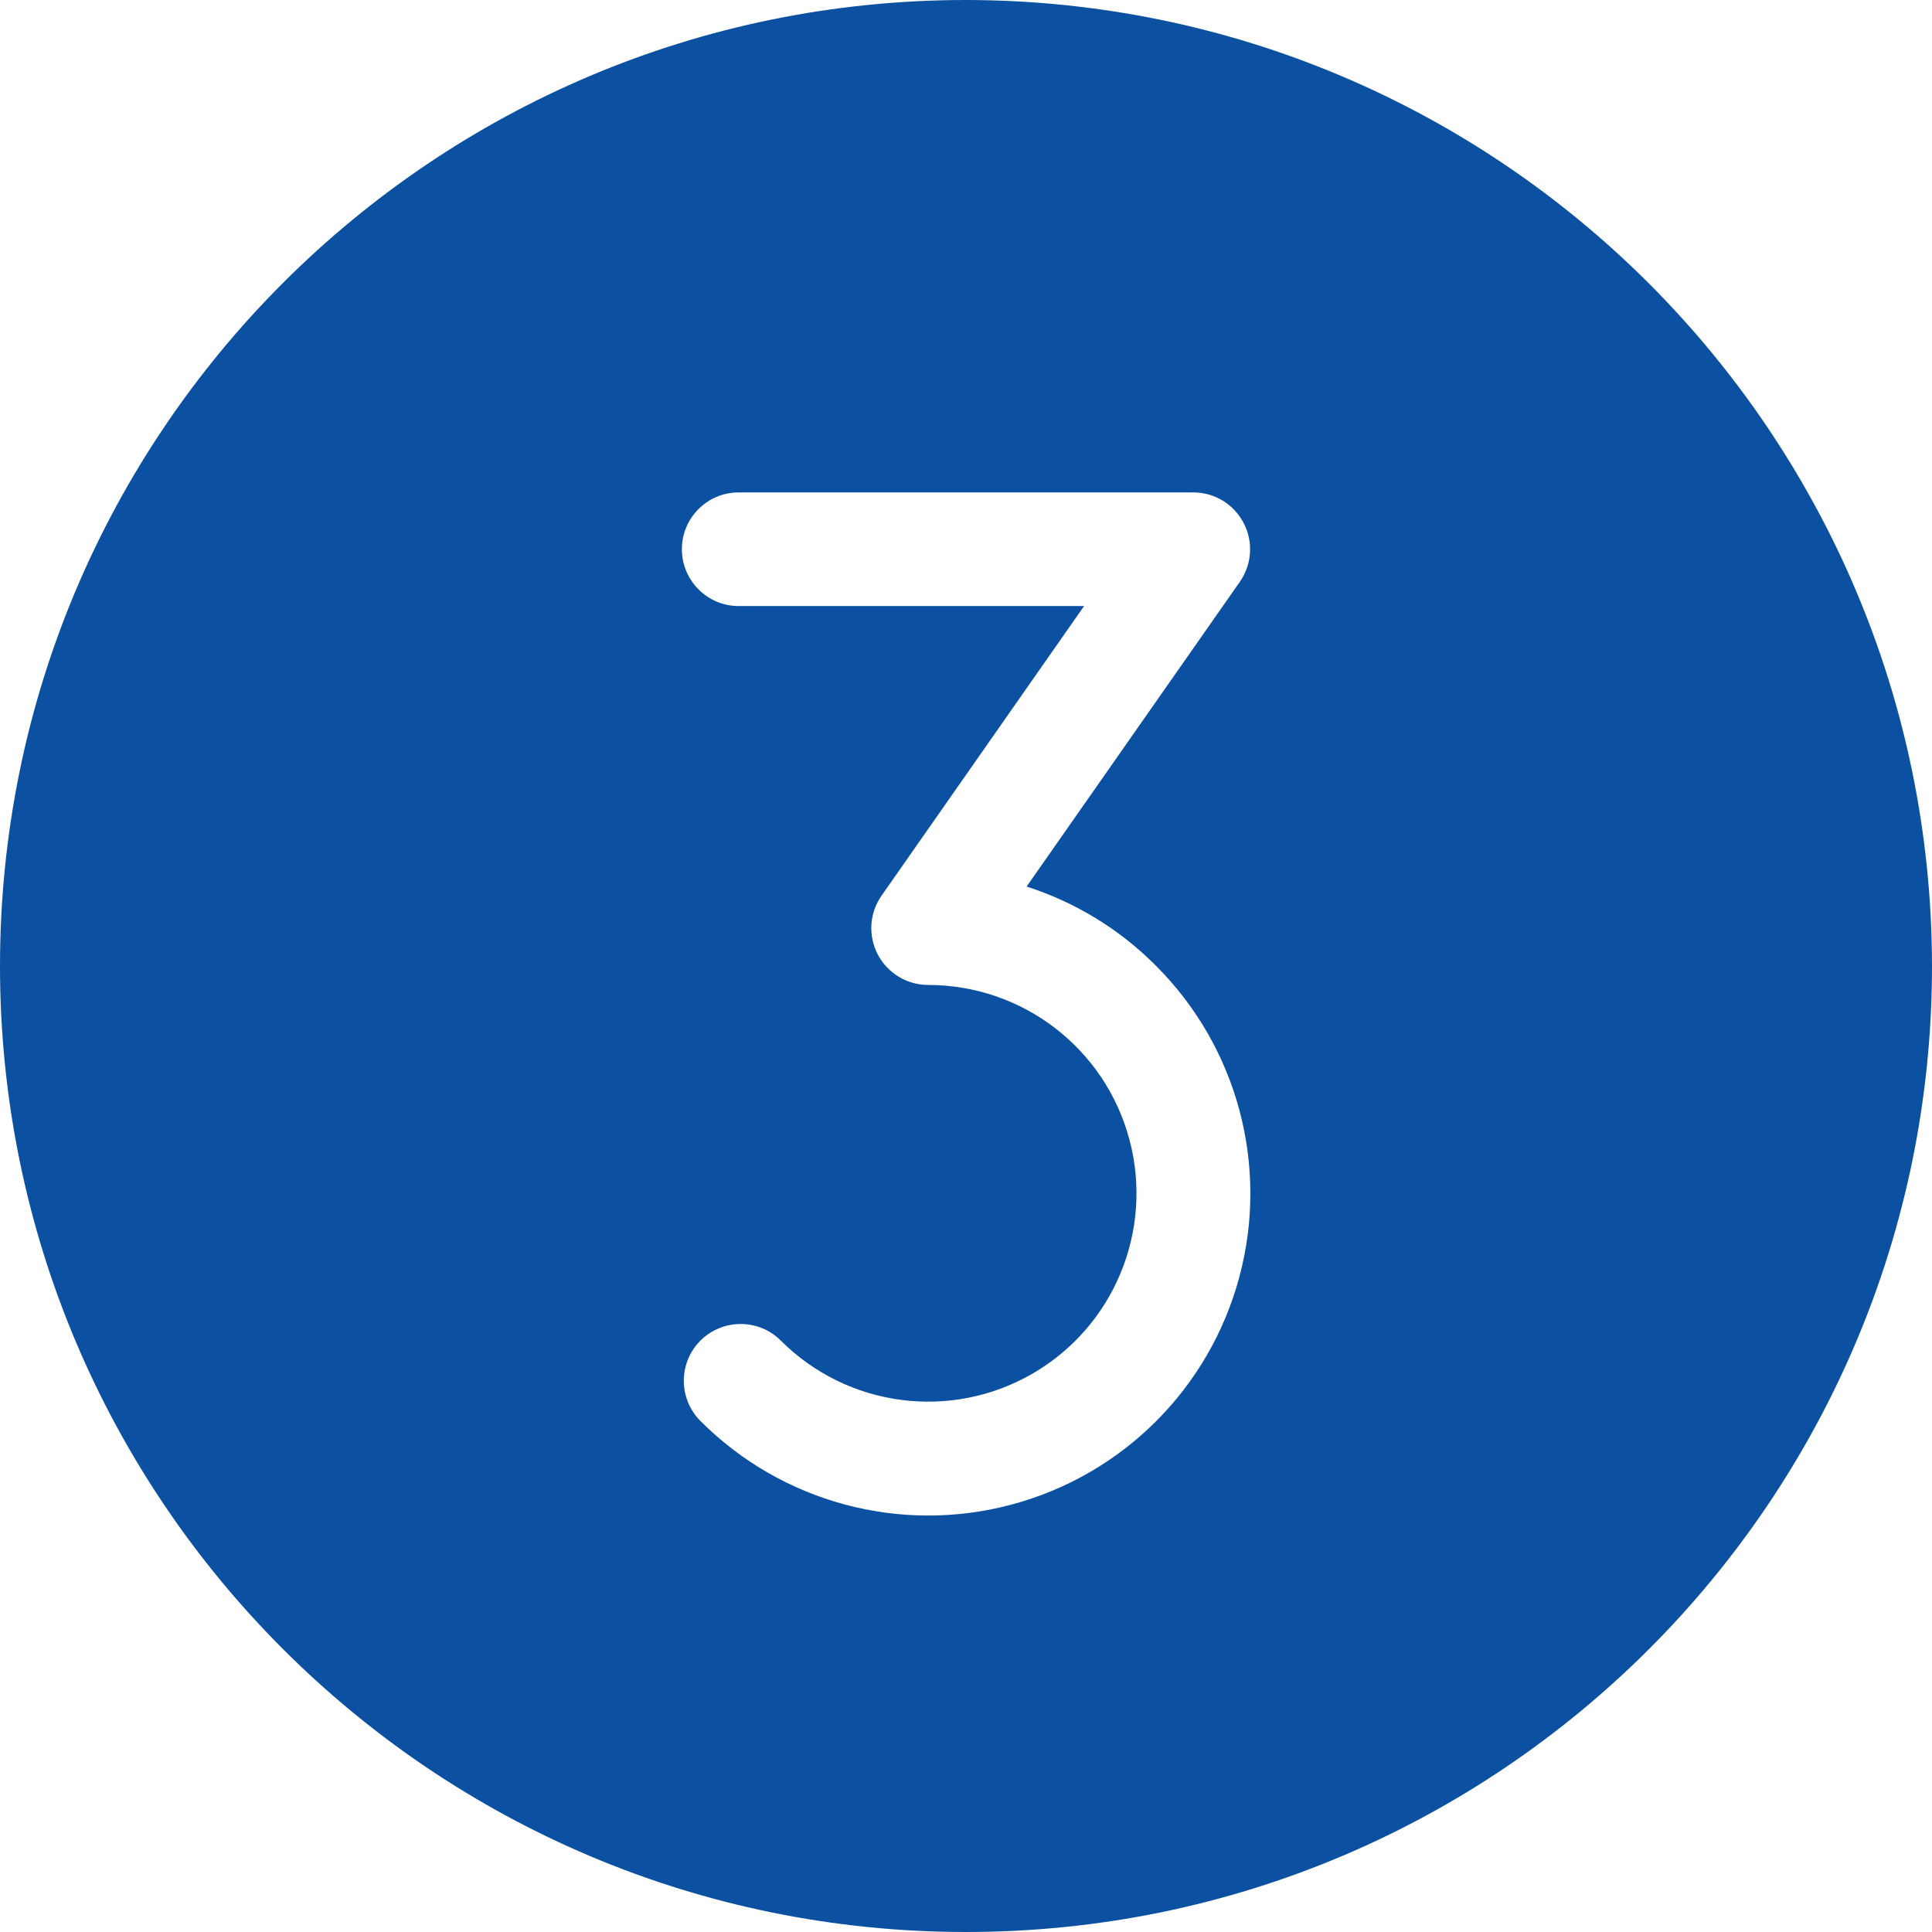 <?xml version="1.0" encoding="UTF-8"?>
<svg width="16px" height="16px" viewBox="0 0 16 16" version="1.1" xmlns="http://www.w3.org/2000/svg" xmlns:xlink="http://www.w3.org/1999/xlink">
    <title>42A1A7AE-21DF-420F-BD22-BE56122DC748@3x</title>
    <g id="🖥️-Pagine-editoriali-" stroke="none" stroke-width="1" fill="none" fill-rule="evenodd">
        <g id="[D]-Pagine-editoriali---Settore-specifico---Ristorazione" transform="translate(-842, -1184)" fill="#0C51A1">
            <g id="Card-/-Come-si-calcolano" transform="translate(0, 878)">
                <g id="sezione-3" transform="translate(842, 305)">
                    <g id="icon-/-number-/-3" transform="translate(0, 1)">
                        <path d="M8,0 C3.582,0 0,3.582 0,8 C0,12.418 3.582,16 8,16 C12.418,16 16,12.418 16,8 C15.995,3.584 12.416,0.005 8,0 Z M9.572,7.997 C10.247,8.67 10.511,9.653 10.264,10.574 C10.018,11.495 9.299,12.214 8.378,12.46 C7.457,12.707 6.474,12.443 5.801,11.768 C5.617,11.584 5.617,11.286 5.801,11.102 C5.985,10.919 6.283,10.919 6.466,11.102 C7.019,11.655 7.873,11.767 8.549,11.377 C9.226,10.986 9.555,10.19 9.353,9.436 C9.151,8.681 8.467,8.157 7.687,8.157 C7.511,8.157 7.35,8.059 7.269,7.904 C7.188,7.748 7.2,7.56 7.301,7.417 L8.978,5.019 L6.117,5.019 C5.858,5.019 5.647,4.808 5.647,4.548 C5.647,4.289 5.858,4.078 6.117,4.078 L9.882,4.078 C10.058,4.078 10.218,4.175 10.299,4.331 C10.381,4.487 10.368,4.674 10.268,4.818 L8.502,7.342 C8.906,7.472 9.273,7.696 9.572,7.997 Z" id="icon_3"></path>
                    </g>
                </g>
            </g>
        </g>
    </g>
</svg>